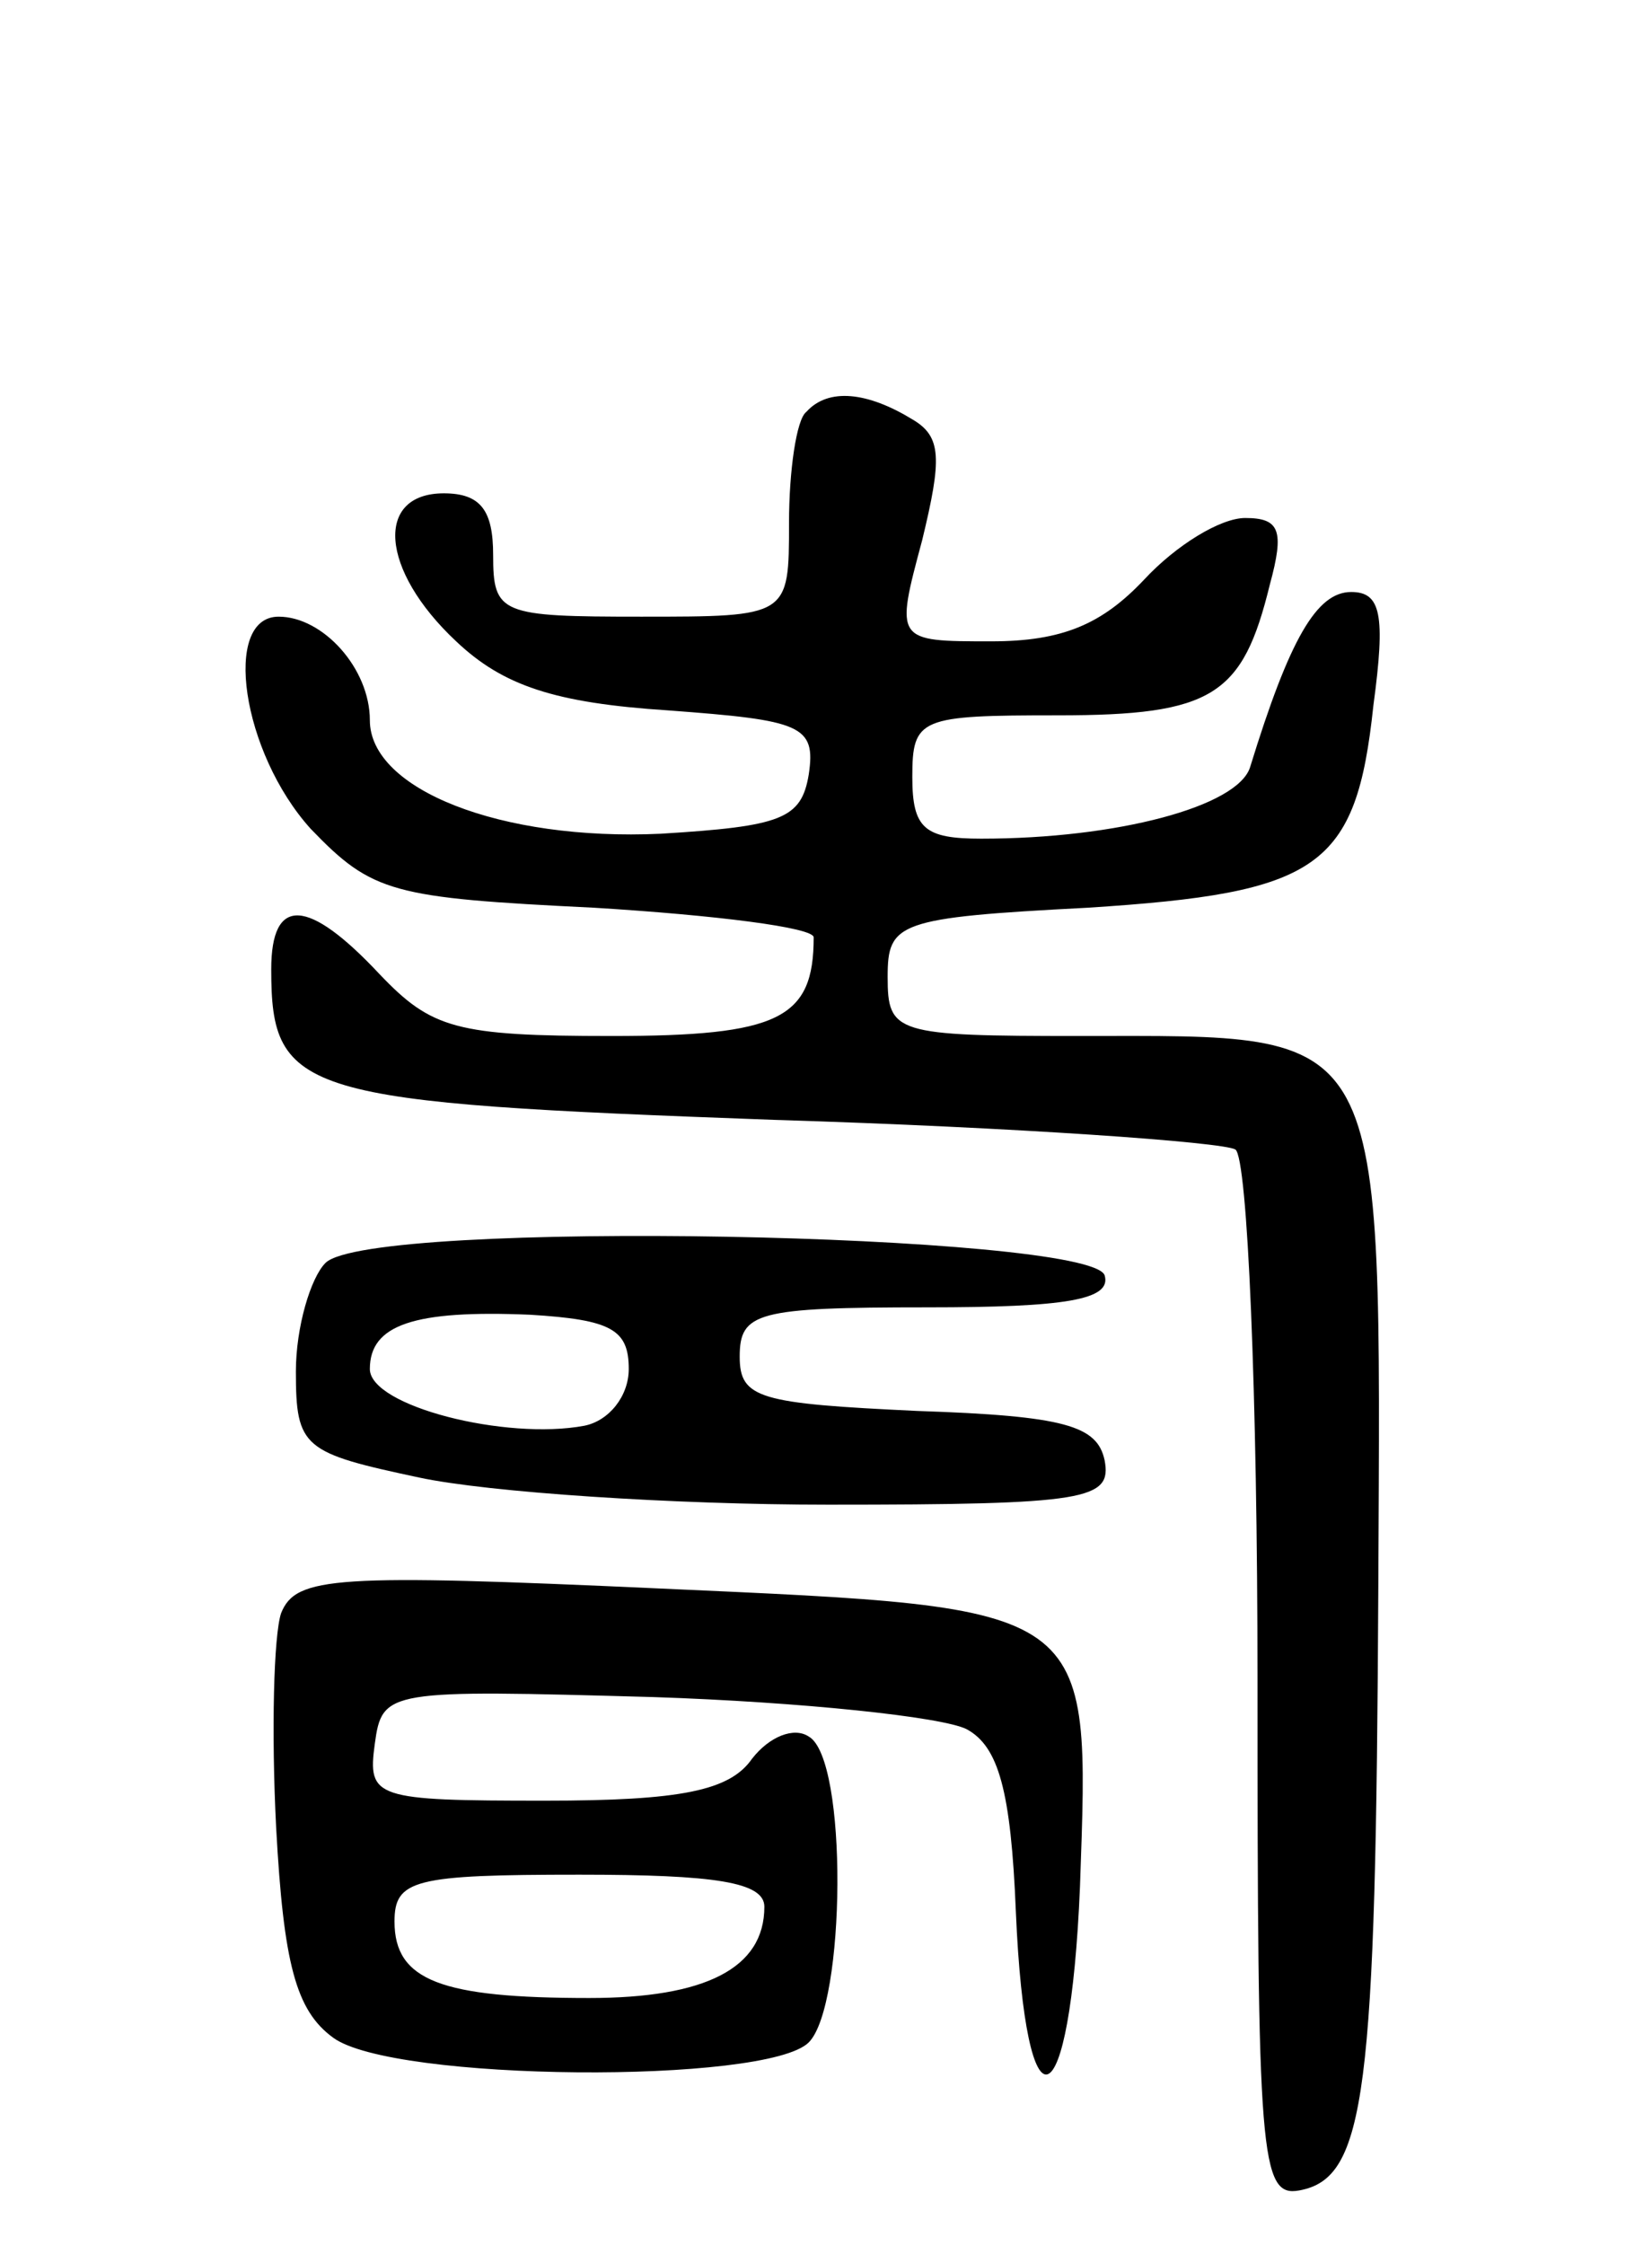 <svg version="1.0" xmlns="http://www.w3.org/2000/svg" width="67" height="91" viewBox="0 0 67 91" ><g transform="translate(0,91) scale(0.1,-0.1)" ><path d="M327 743 c-4 -3 -7 -24 -7 -45 0 -38 0 -38 -60 -38 -57 0 -60 1 -60 25 0 18 -5 25 -20 25 -28 0 -26 -31 5 -60 19 -18 40 -25 86 -28 54 -4 60 -6 57 -26 -3 -18 -11 -21 -60 -24 -65 -3 -118 18 -118 46 0 21 -19 42 -37 42 -23 0 -15 -55 13 -86 25 -26 33 -28 115 -32 49 -3 89 -8 89 -12 0 -33 -14 -40 -82 -40 -63 0 -73 3 -94 25 -29 31 -44 32 -44 2 0 -51 12 -54 204 -61 98 -3 182 -9 187 -12 5 -3 9 -100 9 -215 0 -193 1 -210 17 -207 27 5 31 39 32 245 1 230 5 223 -121 223 -75 0 -78 1 -78 24 0 22 4 24 81 28 94 6 109 16 116 82 5 37 3 46 -9 46 -14 0 -25 -19 -41 -71 -5 -16 -54 -29 -109 -29 -23 0 -28 4 -28 25 0 24 3 25 59 25 63 0 75 8 86 53 6 22 4 27 -10 27 -10 0 -28 -11 -41 -25 -17 -18 -33 -25 -62 -25 -39 0 -39 0 -28 41 8 33 8 42 -4 49 -18 11 -34 13 -43 3z"/><path d="M132 398 c-6 -6 -12 -26 -12 -44 0 -31 3 -33 50 -43 28 -6 103 -11 166 -11 105 0 115 2 112 18 -3 14 -16 18 -76 20 -64 3 -72 5 -72 22 0 18 7 20 76 20 56 0 75 3 72 13 -6 17 -298 23 -316 5z m123 -43 c0 -11 -8 -21 -18 -23 -32 -6 -87 8 -87 23 0 18 18 24 65 22 33 -2 40 -6 40 -22z"/><path d="M114 256 c-3 -9 -4 -48 -2 -87 3 -55 8 -74 23 -85 24 -18 176 -19 193 -2 15 15 16 115 0 124 -6 4 -16 0 -23 -9 -9 -13 -29 -17 -84 -17 -69 0 -72 1 -69 23 3 22 5 22 113 19 60 -2 117 -8 127 -13 13 -7 18 -25 20 -74 4 -93 22 -86 26 10 4 115 7 113 -170 121 -132 6 -148 5 -154 -10z m196 -119 c0 -25 -24 -37 -71 -37 -60 0 -79 7 -79 31 0 17 8 19 75 19 55 0 75 -3 75 -13z"/></g></svg> 
